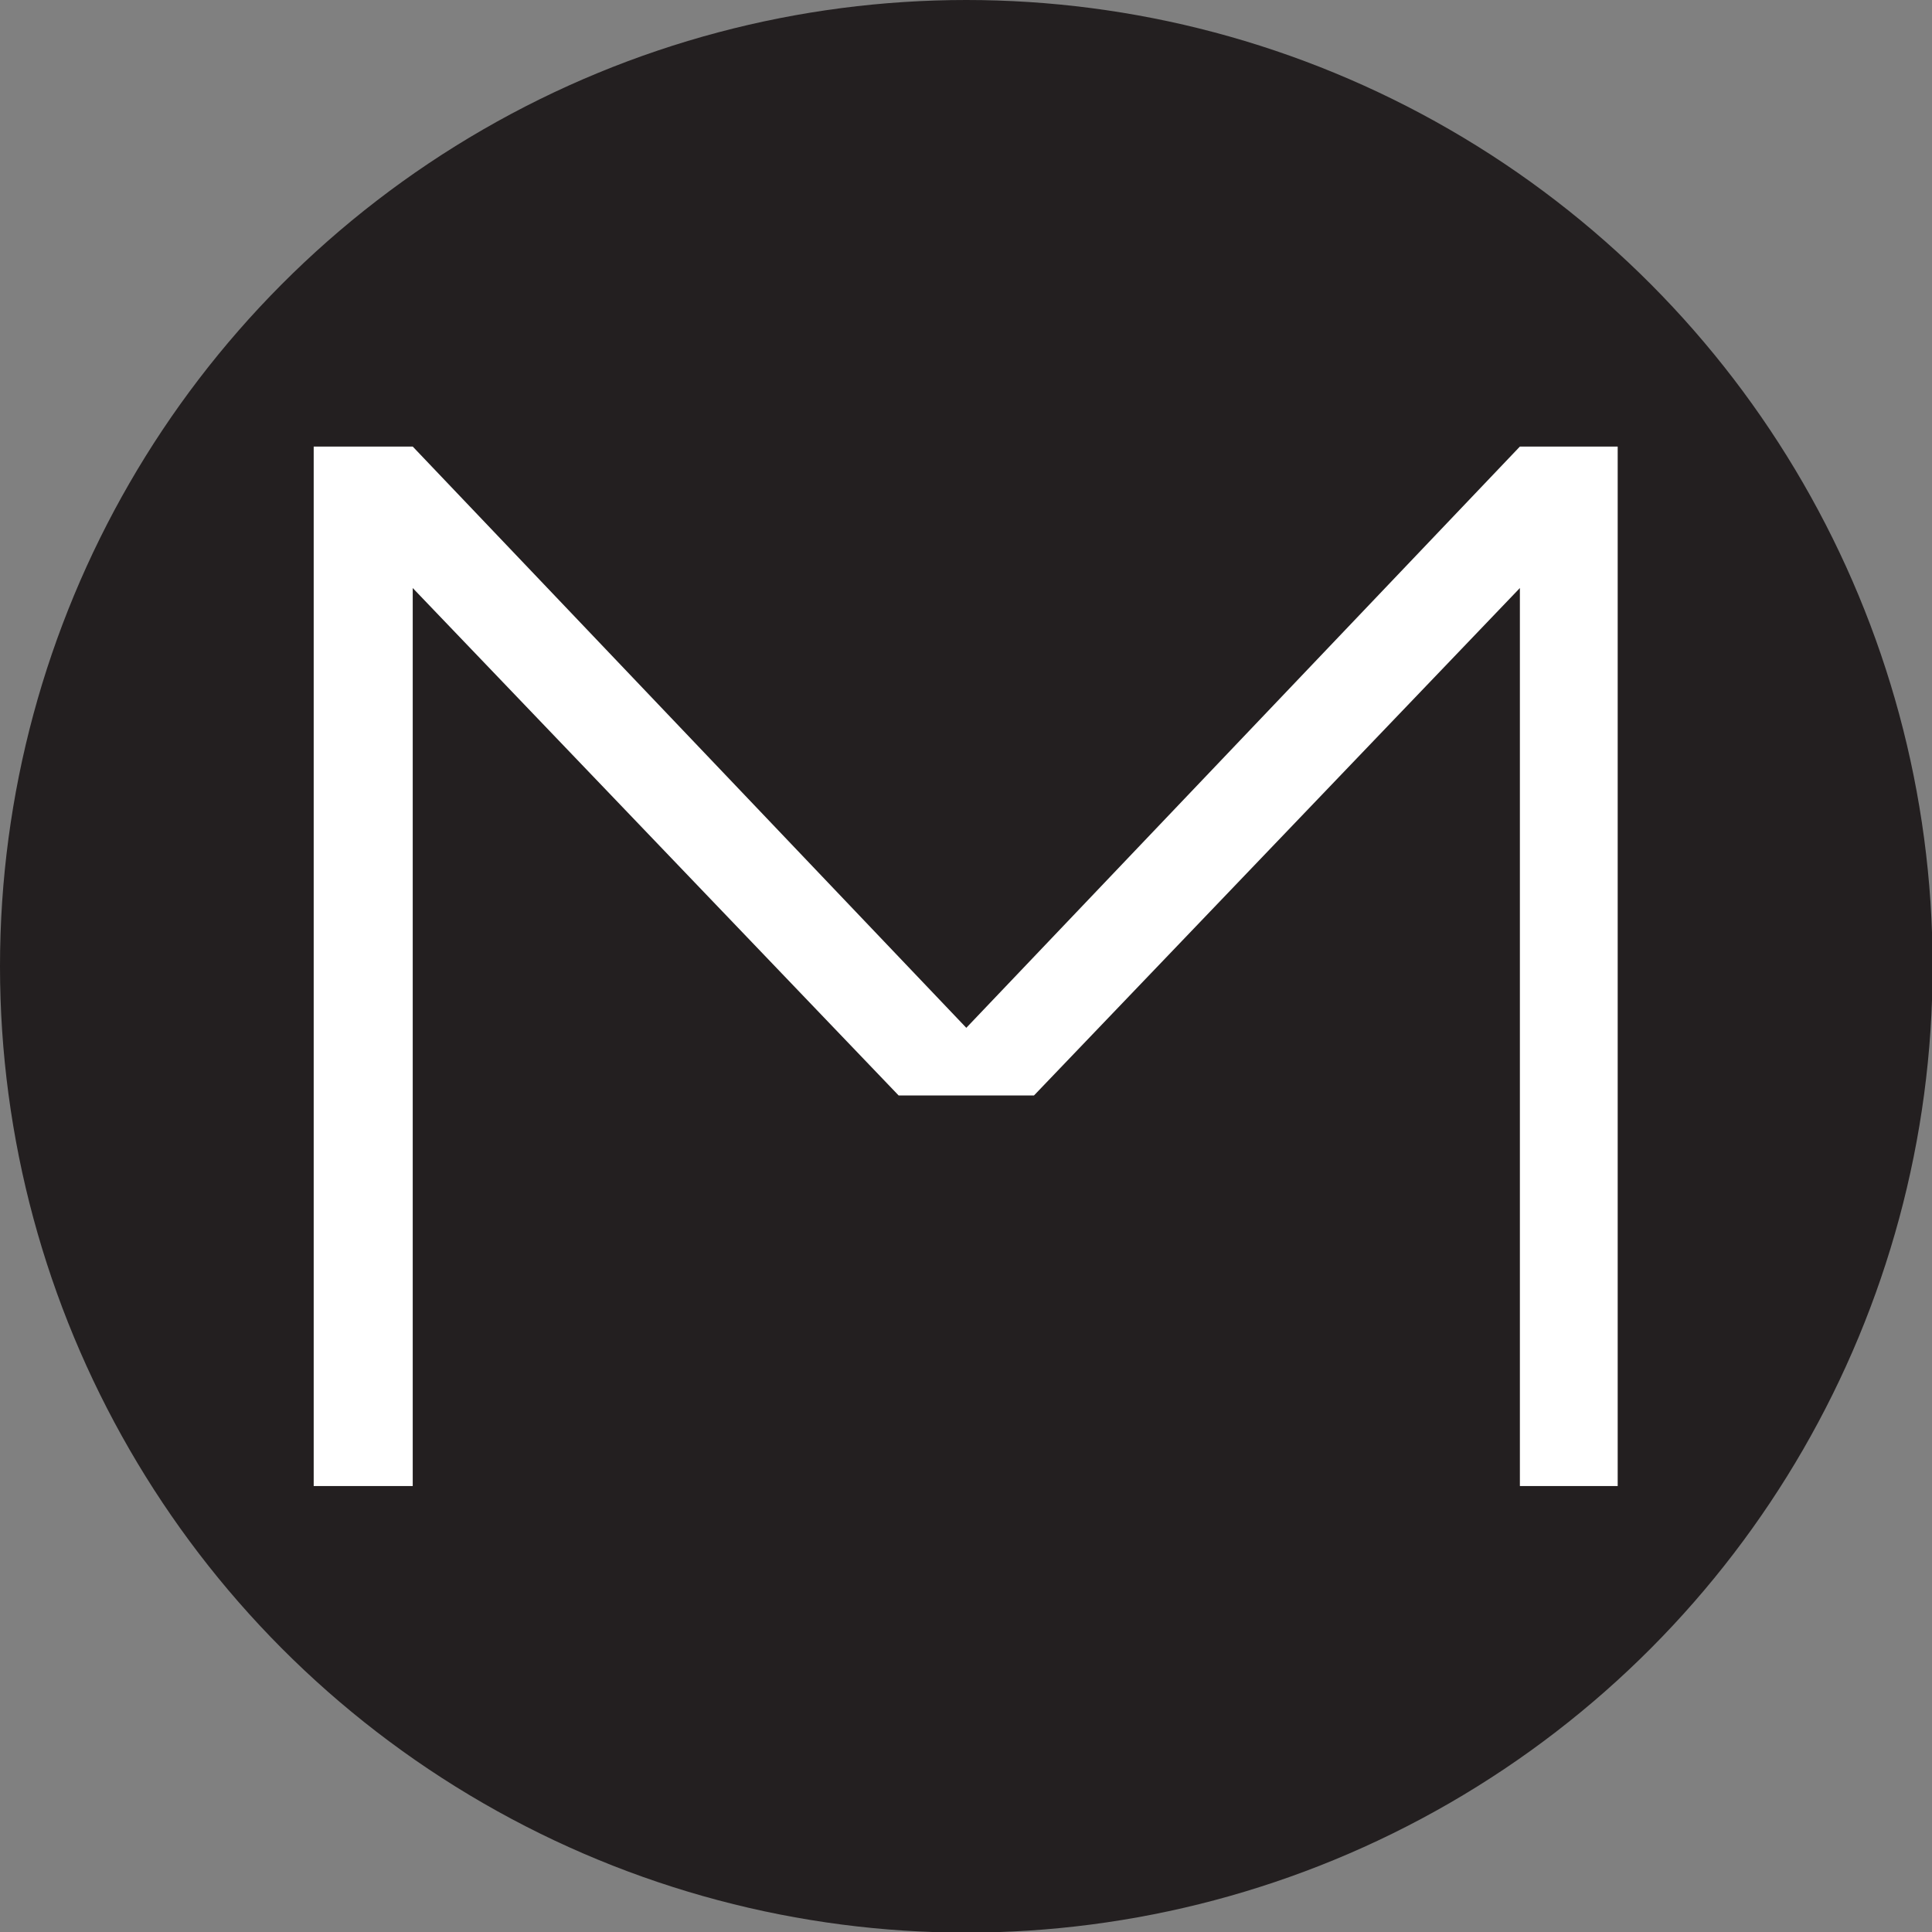 <svg viewBox="0 0 31.41 31.41" xmlns:xlink="http://www.w3.org/1999/xlink" xmlns="http://www.w3.org/2000/svg" data-sanitized-data-name="Layer 1" data-name="Layer 1" id="Layer_1"><rect x="0" y="0" width="31.41" height="31.41" fill="#808080" stroke="none"/><defs><style>.cls-1{fill:none;}.cls-2{fill:#231f20;}.cls-3{clip-path:url(#clip-path);}.cls-4{fill:#fff;}</style><clipPath transform="translate(-0.29 -0.29)" id="clip-path"><rect height="50.14" width="171.08" y="-7.07" x="-69.54" class="cls-1"></rect></clipPath></defs><circle r="15.71" cy="15.71" cx="15.71" class="cls-2"></circle><g class="cls-3"><path transform="translate(-0.29 -0.29)" d="M25,24.45h1.59V7.55H25L16,17,7,7.55H5.39v16.9H7V9.85L14.9,18.1h2.2L25,9.85Z" class="cls-4"></path></g></svg>